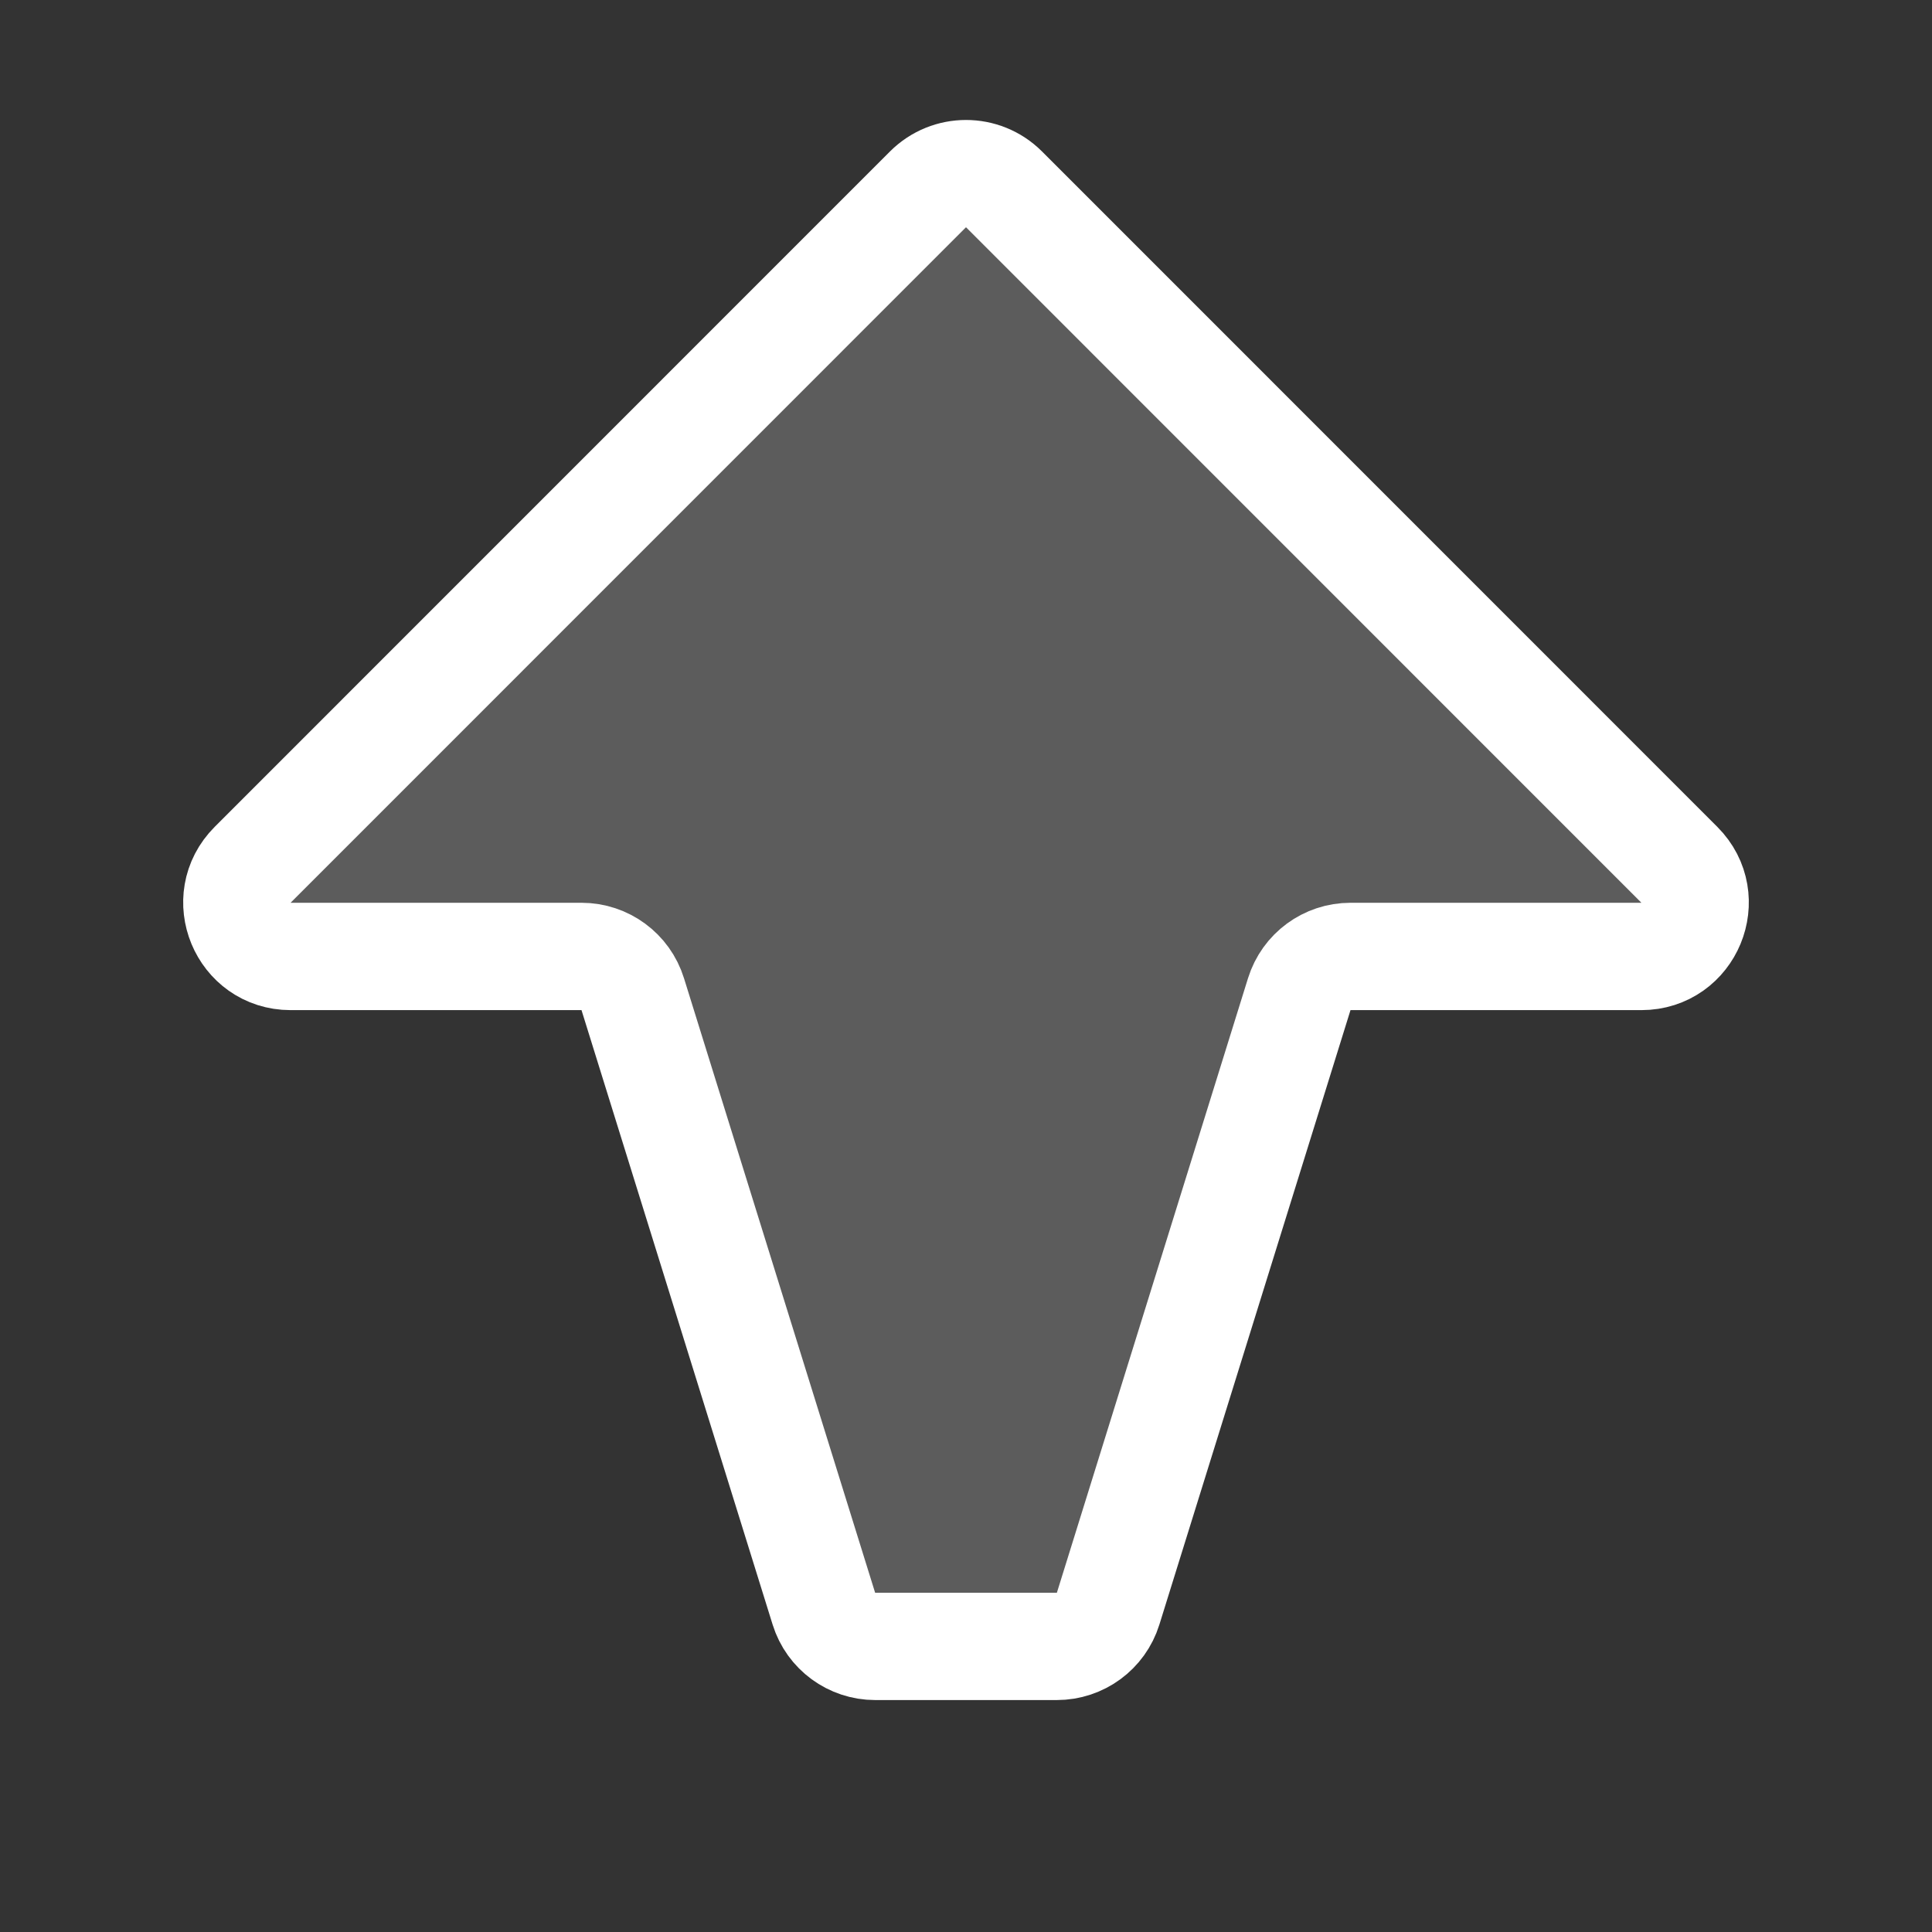 <svg width="18" height="18" viewBox="0 0 18 18" fill="none" xmlns="http://www.w3.org/2000/svg">
<rect x="0" y="0" width="18" height="18" fill="#333333" stroke="none"/>
<path d="M9.846 15.339C10.065 15.339 10.259 15.197 10.324 14.988L12.105 9.262C12.17 9.053 12.363 8.911 12.582 8.911H15.293C15.738 8.911 15.961 8.372 15.646 8.057L9.354 1.764C9.158 1.569 8.842 1.569 8.646 1.764L2.354 8.057C2.039 8.372 2.262 8.911 2.707 8.911H5.418C5.637 8.911 5.83 9.053 5.895 9.262L7.676 14.988C7.741 15.197 7.935 15.339 8.154 15.339H9.846Z" fill="white" fill-opacity="0.2" stroke="white" stroke-linecap="round" stroke-linejoin="round"/>
</svg>
